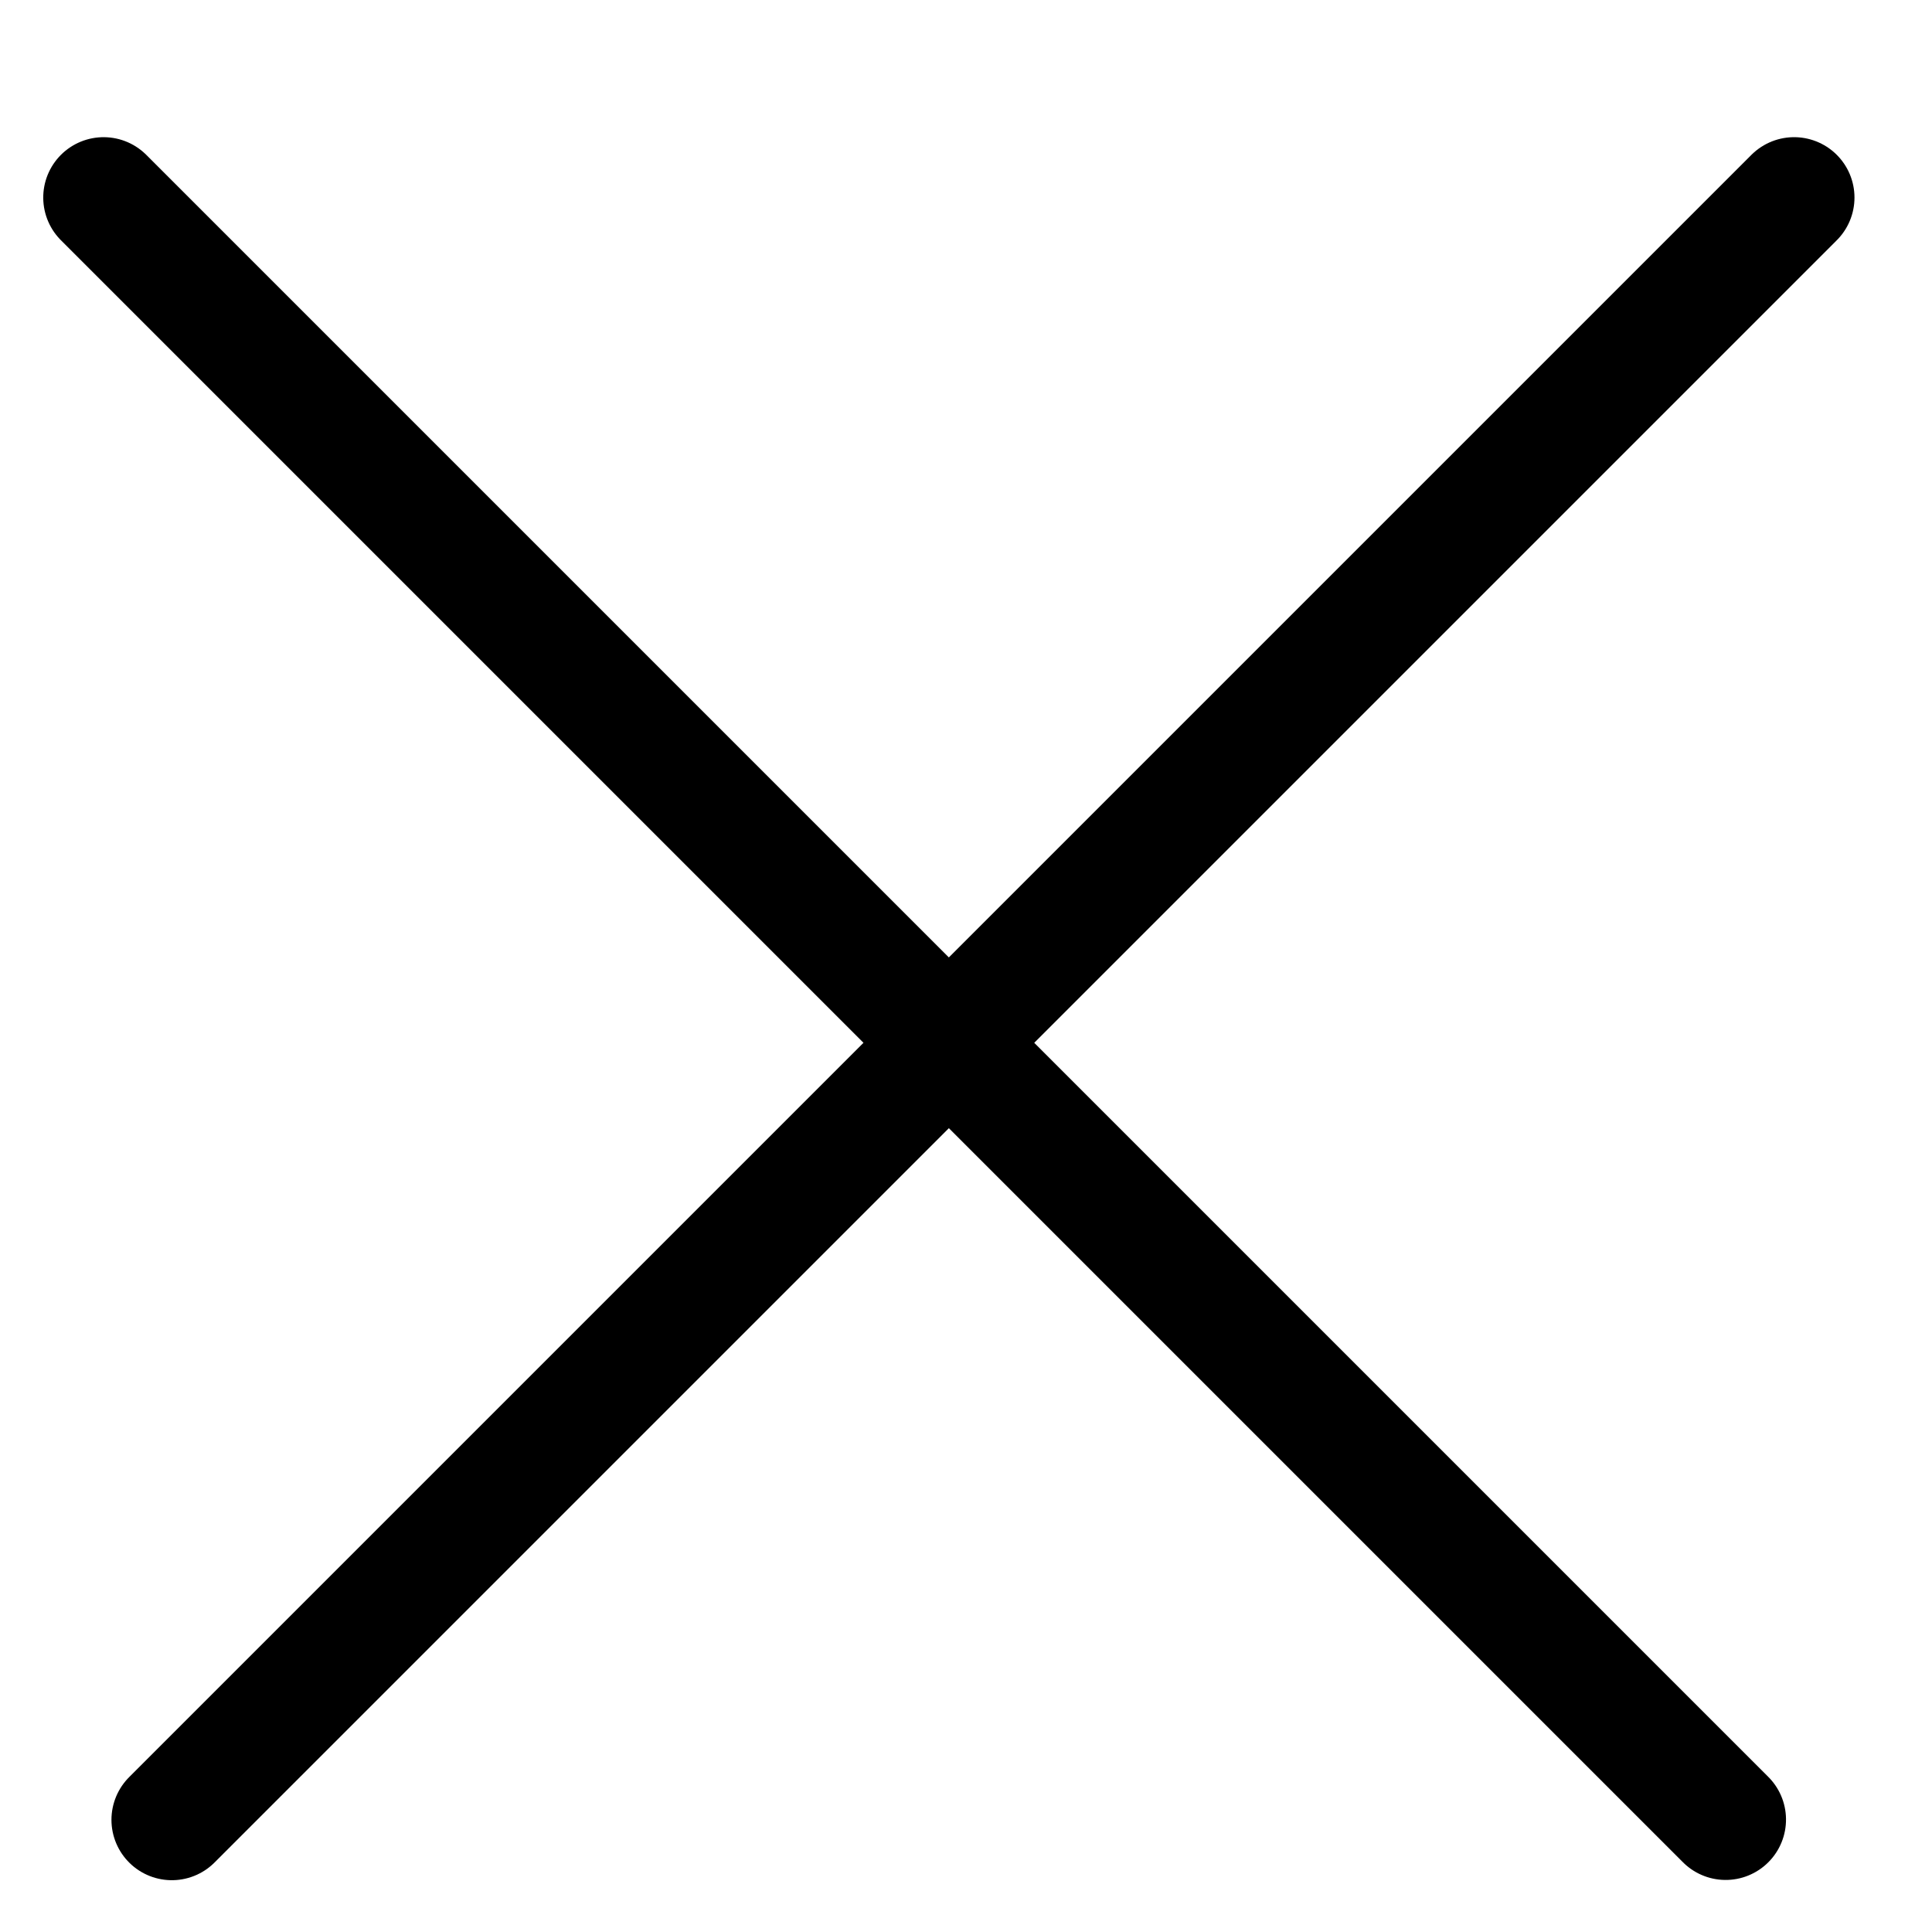 <svg width="16" height="16" viewBox="0 0 16 16" fill="none" xmlns="http://www.w3.org/2000/svg">
<g id="Croix">
<line id="Line 8" x1="14.858" y1="1.636" x2="1.423" y2="15.071" stroke="black" stroke-linecap="round"/>
<line id="Line 9" x1="0.5" y1="-0.5" x2="19.5" y2="-0.5" transform="matrix(0.707 0.707 0.707 -0.707 0.858 0.929)" stroke="black" stroke-linecap="round"/>
</g>
</svg>
